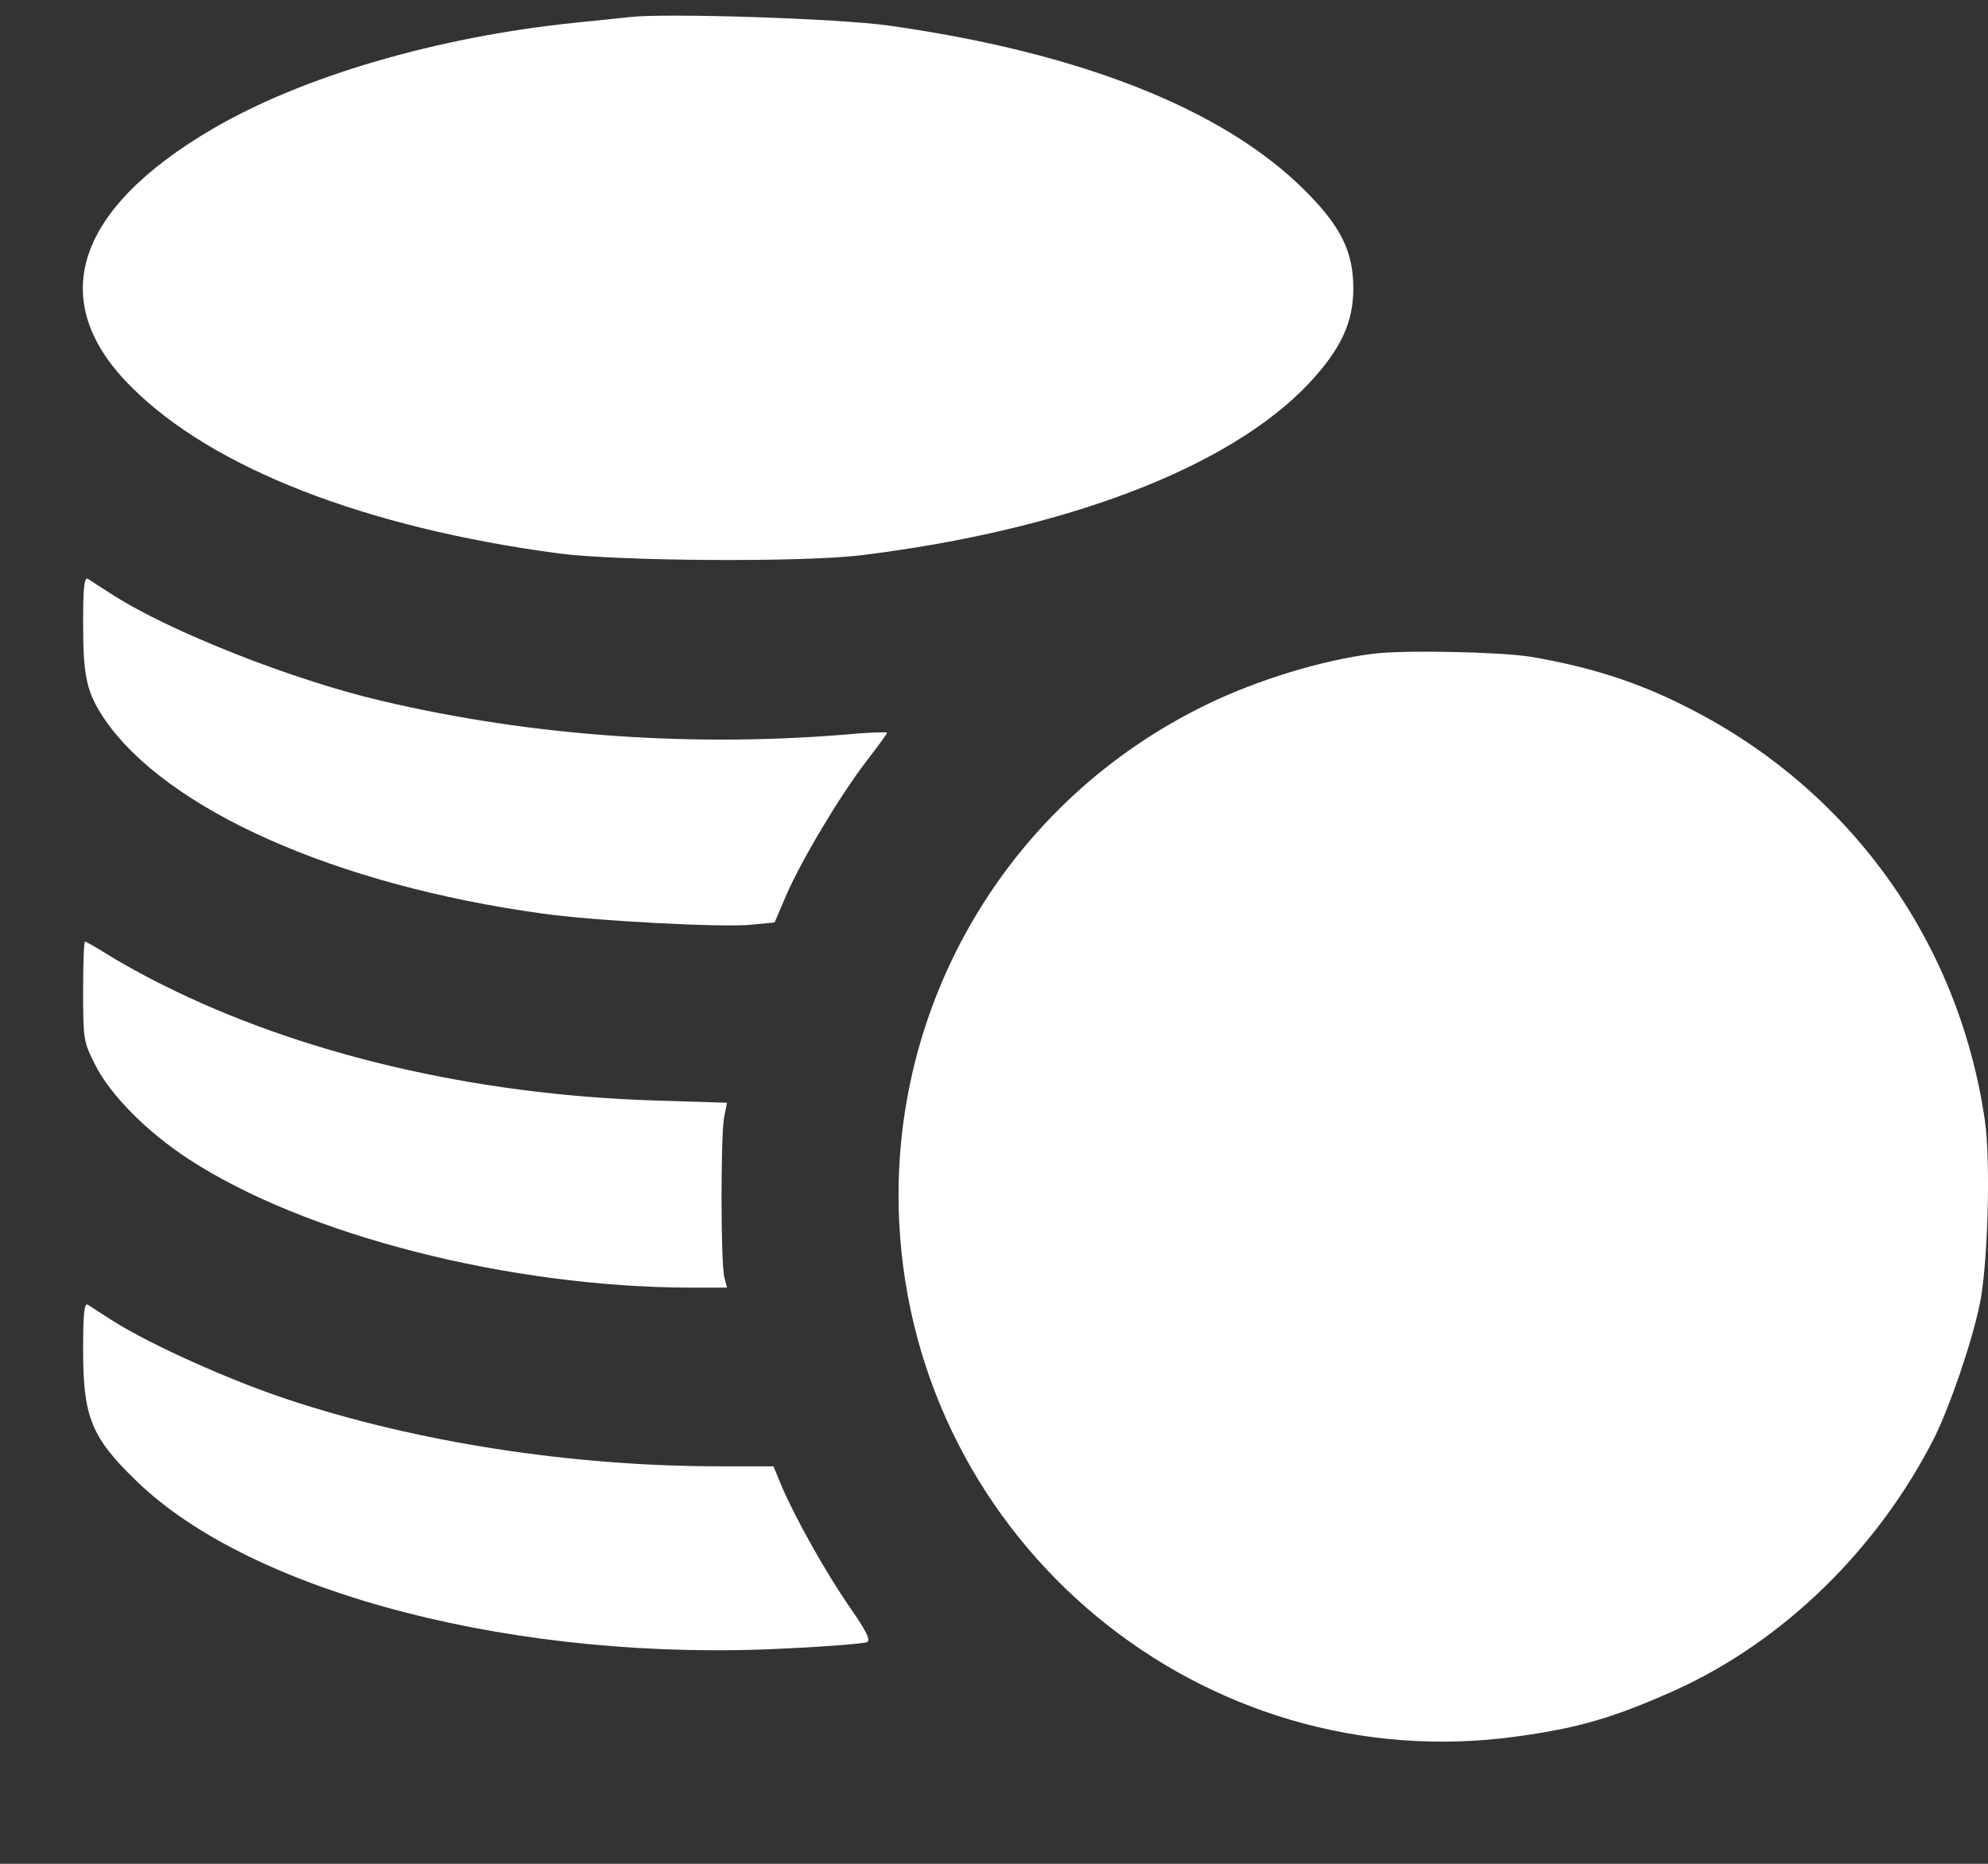 <?xml version="1.0" encoding="UTF-8"?> <svg xmlns="http://www.w3.org/2000/svg" width="16" height="15" viewBox="0 0 16 15" fill="none"><rect x="0" y="0" width="16" height="15" fill="#333333" stroke="none"/><path d="M5.072 0.137C5.015 0.143 4.82 0.164 4.637 0.182C3.52 0.296 2.433 0.614 1.708 1.039C0.6 1.689 0.366 2.426 1.055 3.112C1.708 3.768 2.942 4.247 4.497 4.454C4.979 4.517 6.459 4.526 6.929 4.469C8.582 4.265 9.897 3.762 10.535 3.085C10.79 2.812 10.892 2.597 10.892 2.321C10.892 2.024 10.79 1.818 10.496 1.527C9.843 0.877 8.69 0.422 7.154 0.206C6.755 0.149 5.362 0.104 5.072 0.137Z" fill="white"></path><path d="M0.669 5.025C0.669 5.45 0.699 5.576 0.842 5.789C1.346 6.52 2.702 7.122 4.362 7.352C4.787 7.412 5.818 7.466 6.048 7.442L6.234 7.424L6.33 7.2C6.453 6.918 6.764 6.397 6.977 6.121C7.067 6.004 7.139 5.906 7.139 5.897C7.139 5.891 7.034 5.894 6.908 5.903C5.617 6.019 4.296 5.93 3.065 5.639C2.361 5.474 1.378 5.088 0.908 4.788C0.818 4.731 0.725 4.671 0.708 4.659C0.678 4.642 0.669 4.722 0.669 5.025Z" fill="white"></path><path d="M11.047 5.262C10.64 5.313 10.119 5.472 9.712 5.67C8.124 6.439 7.151 8.072 7.237 9.833C7.363 12.415 9.679 14.335 12.225 13.973C12.719 13.904 12.995 13.82 13.474 13.607C14.351 13.212 15.112 12.469 15.568 11.571C15.69 11.325 15.864 10.822 15.93 10.513C15.999 10.205 16.023 9.348 15.975 9.019C15.765 7.572 14.882 6.347 13.576 5.691C13.183 5.49 12.797 5.367 12.321 5.286C12.087 5.247 11.29 5.229 11.047 5.262Z" fill="white"></path><path d="M0.669 7.976C0.669 8.365 0.672 8.383 0.764 8.566C0.887 8.812 1.181 9.108 1.516 9.327C2.454 9.941 4.101 10.36 5.56 10.363H5.851L5.83 10.279C5.8 10.172 5.8 9.156 5.827 8.997L5.851 8.875L5.272 8.857C3.817 8.812 2.415 8.482 1.307 7.925C1.154 7.85 0.956 7.739 0.866 7.682C0.776 7.626 0.693 7.578 0.684 7.578C0.675 7.578 0.669 7.757 0.669 7.976Z" fill="white"></path><path d="M0.669 10.867C0.669 11.403 0.734 11.567 1.097 11.918C2.034 12.829 4.188 13.383 6.342 13.266C6.671 13.251 6.959 13.227 6.98 13.215C7.007 13.197 6.971 13.125 6.842 12.939C6.647 12.658 6.411 12.235 6.297 11.975L6.225 11.801H5.794C4.593 11.801 3.349 11.606 2.313 11.262C1.843 11.106 1.205 10.819 0.908 10.63C0.818 10.573 0.725 10.513 0.708 10.501C0.678 10.483 0.669 10.564 0.669 10.867Z" fill="white"></path></svg> 